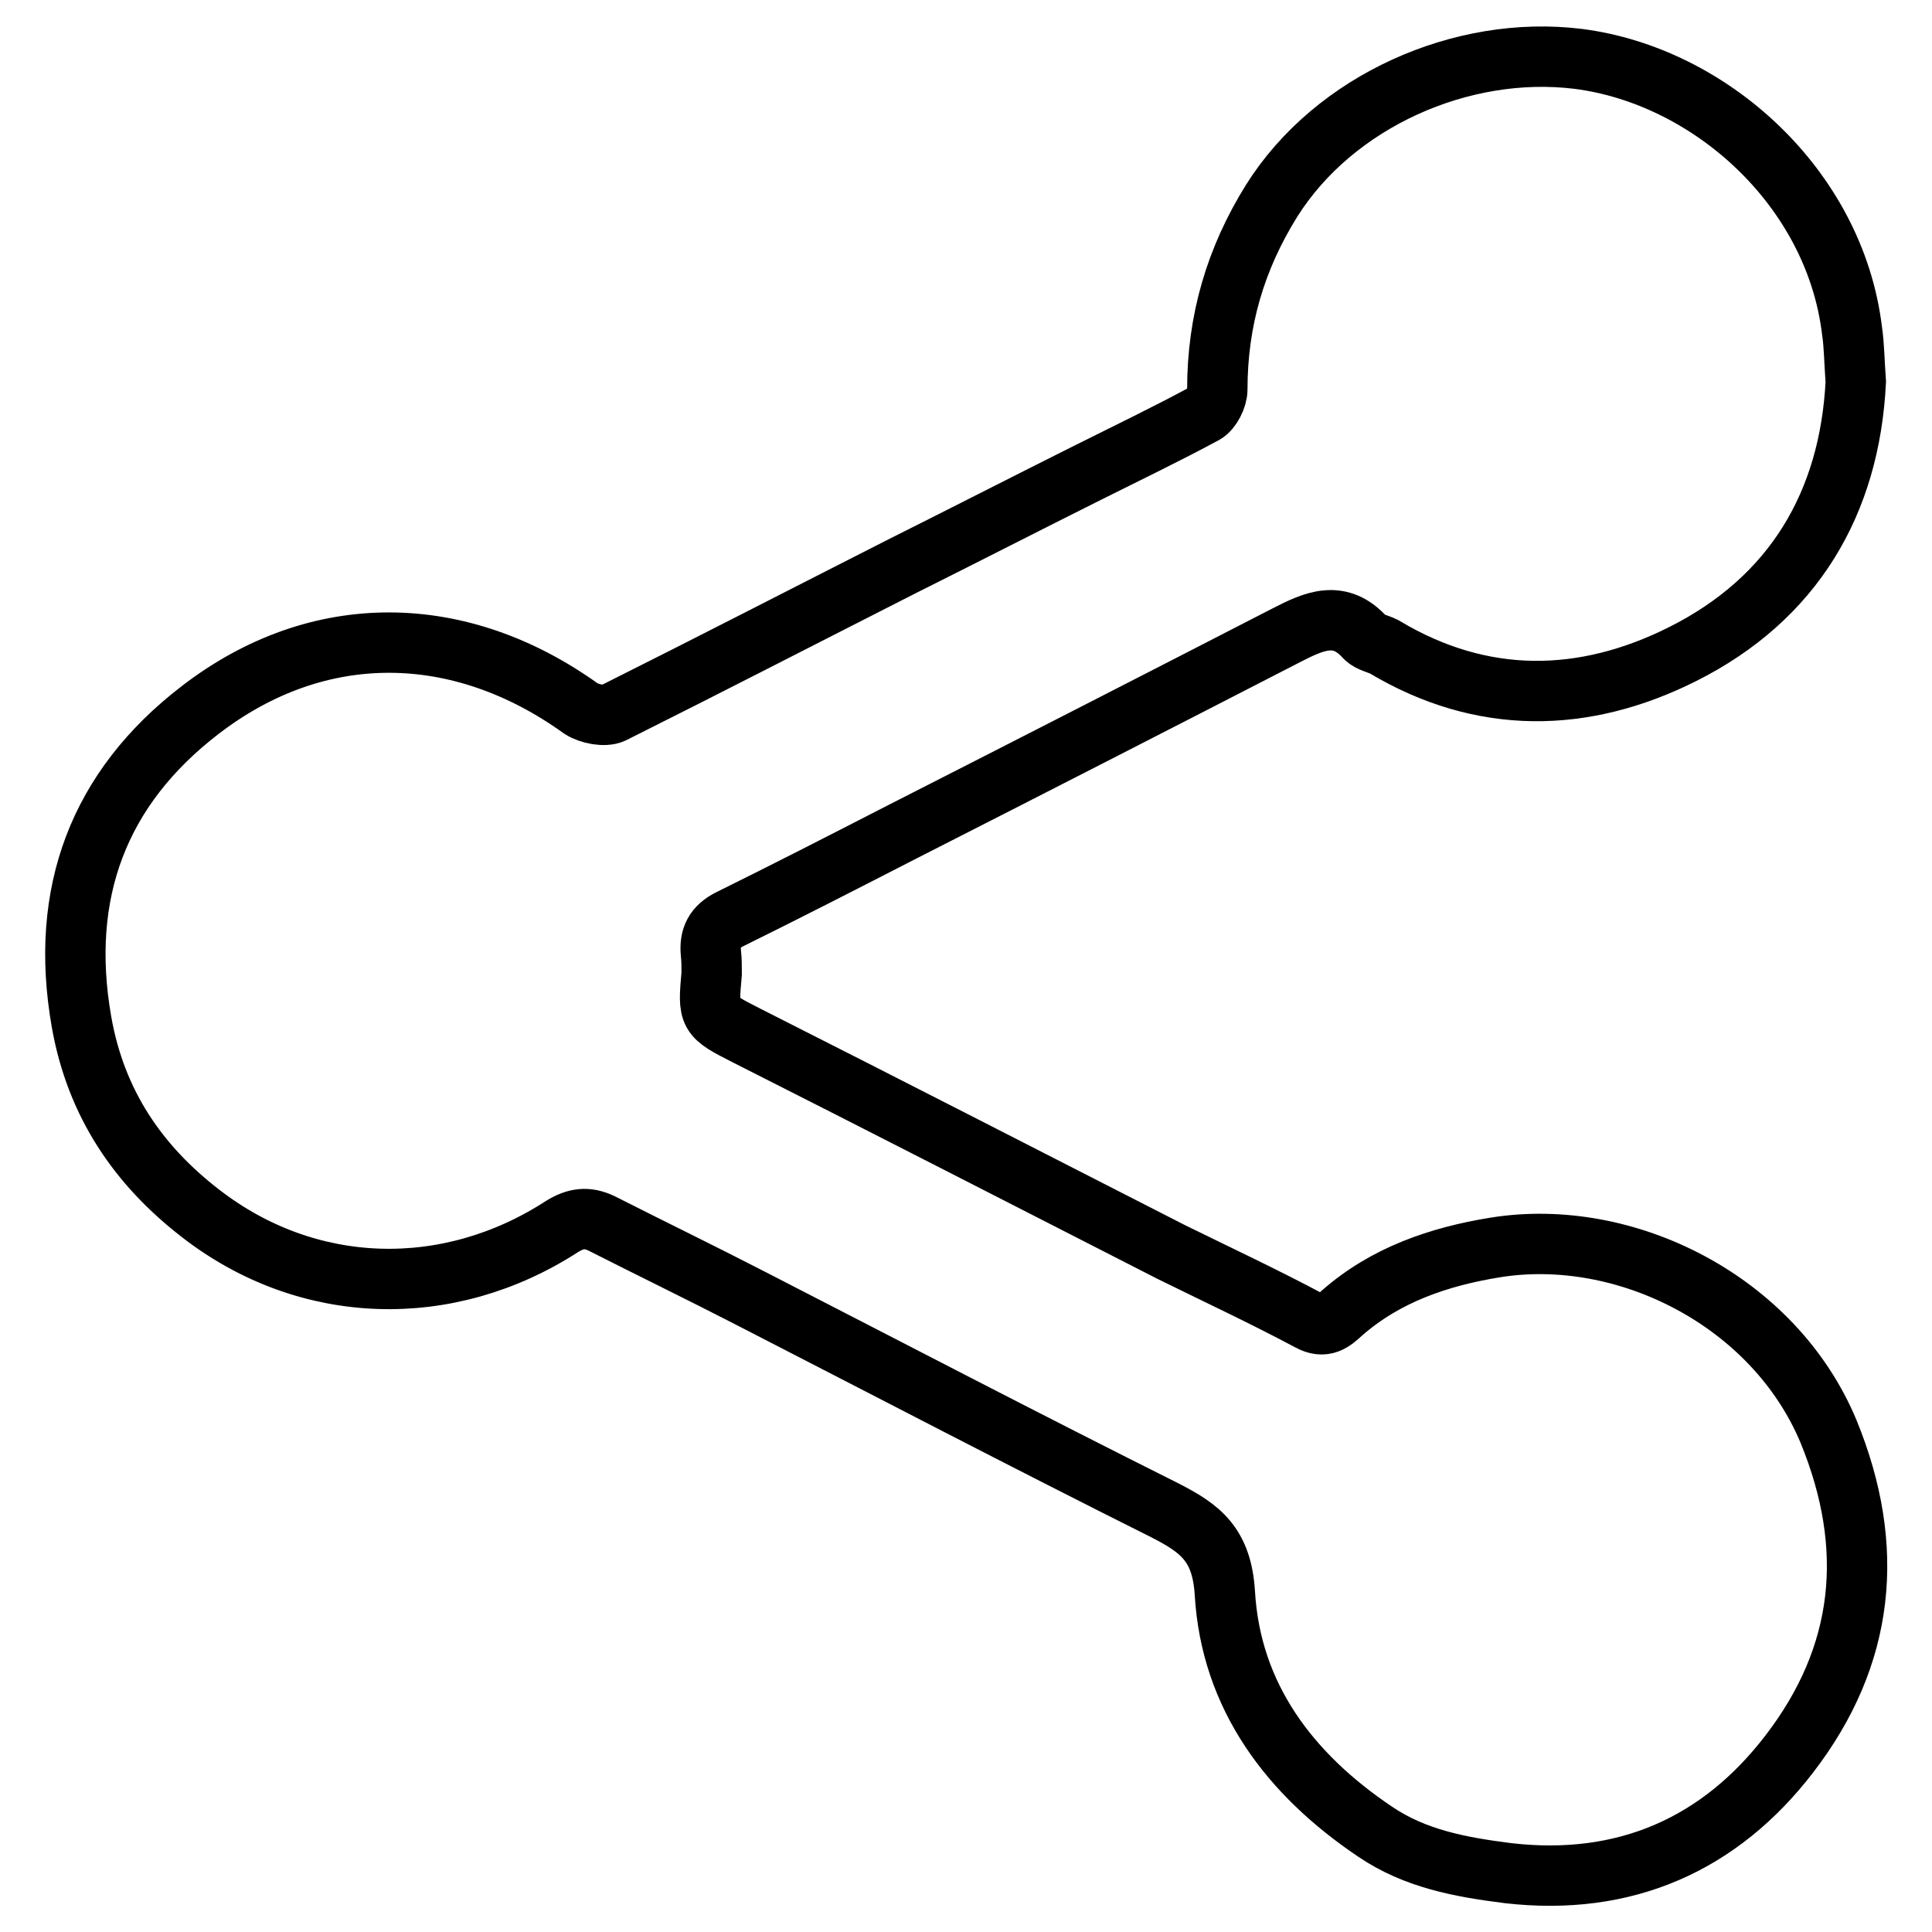 <?xml version="1.0" encoding="utf-8"?>
<!-- Svg Vector Icons : http://www.onlinewebfonts.com/icon -->
<!DOCTYPE svg PUBLIC "-//W3C//DTD SVG 1.1//EN" "http://www.w3.org/Graphics/SVG/1.1/DTD/svg11.dtd">
<svg version="1.1" xmlns="http://www.w3.org/2000/svg" xmlns:xlink="http://www.w3.org/1999/xlink" x="0px" y="0px" viewBox="0 0 256 256" enable-background="new 0 0 256 256" xml:space="preserve">
<g> <path stroke-width="8" fill-opacity="0" stroke="#000000"  d="M94.2,126.3c-0.2-2.1,0.5-3.5,2.5-4.5c7.7-3.8,15.3-7.7,22.9-11.6c16.9-8.6,33.9-17.3,50.8-26 c3.7-1.9,7.1-3.5,10.5,0.3c0.6,0.6,1.7,0.8,2.5,1.2c13,7.8,26.5,7.5,39.5,1c14.8-7.4,22.2-20.1,23-36.1c-0.2-2.7-0.2-4.8-0.5-6.8 c-2.3-19-18.9-33.8-36.3-36c-15.4-1.9-32.3,5.6-40.6,18.8c-4.8,7.7-7.2,15.9-7.2,25c0,1.1-0.8,2.7-1.7,3.2 c-5,2.7-10.2,5.2-15.4,7.8c-8.2,4.1-16.4,8.3-24.6,12.4c-12.8,6.5-25.6,13.1-38.4,19.5c-1.1,0.5-3.1,0.1-4.2-0.6 C61,82.4,42.2,82,26.5,94.1c-13.4,10.3-18.7,24.2-15.7,41.3c1.9,10.8,7.5,19,15.8,25.4c14.2,11,32.8,11.5,47.9,1.7 c1.8-1.1,3.3-1.3,5.2-0.4c6.5,3.3,13.1,6.5,19.7,9.9c18.3,9.4,36.5,18.9,54.9,28.1c4.7,2.4,7.6,4.5,8,11c0.8,13.7,8.6,24,19.9,31.6 c5.3,3.6,11.3,4.7,17.6,5.5c15.5,1.8,28.1-3.8,37.3-15.8c10-13,11.5-27.3,5.2-42.7c-7.2-17.3-26.9-27.2-44.2-24.4 c-7.4,1.2-14.5,3.6-20.3,8.7c-1.2,1.1-2.3,2.1-4.3,1c-6-3.2-12.2-6.1-18.3-9.1c-18.8-9.6-37.5-19.2-56.3-28.7 c-5.1-2.6-5.1-2.6-4.6-8.2C94.3,128,94.3,127.2,94.2,126.3L94.2,126.3z"/></g>
</svg>